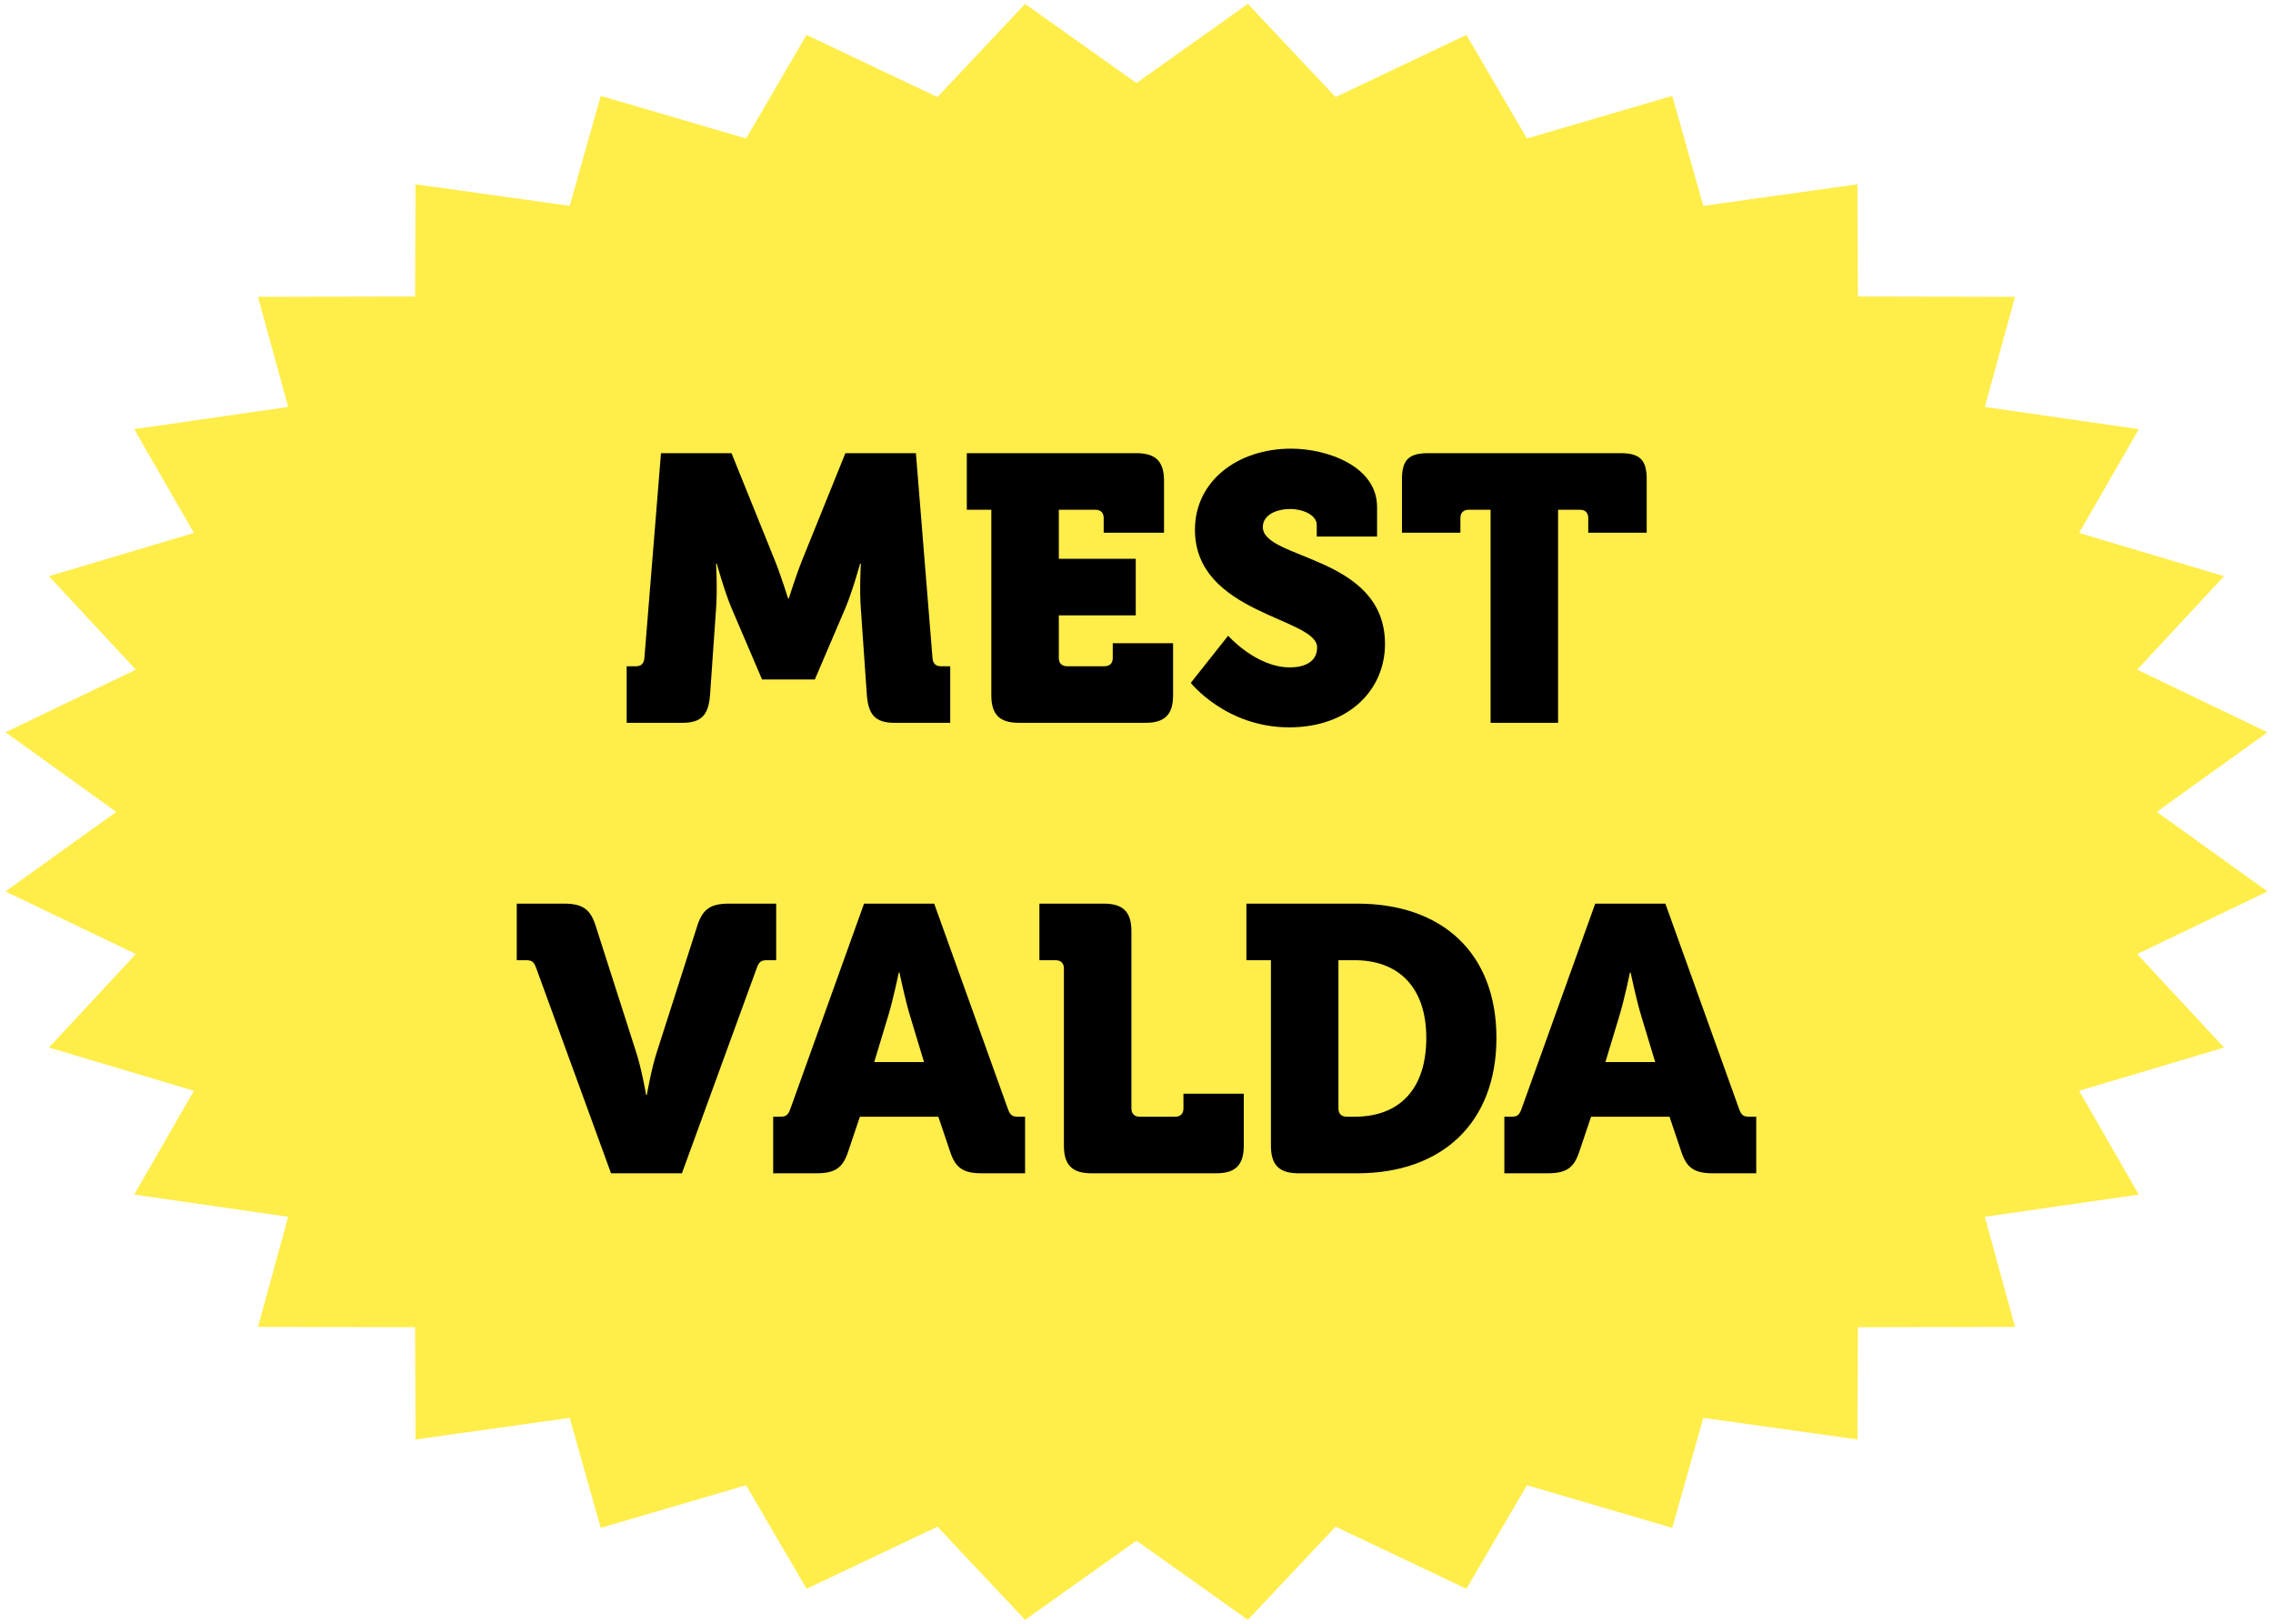 <?xml version="1.0" encoding="UTF-8"?>
<svg width="217px" height="155px" viewBox="0 0 217 155" version="1.1" xmlns="http://www.w3.org/2000/svg" xmlns:xlink="http://www.w3.org/1999/xlink">
    <title>MostPicked</title>
    <g id="Page-1" stroke="none" stroke-width="1" fill="none" fill-rule="evenodd">
        <g id="MostPicked">
            <path d="M119.069,1.033 L127.388,9.872 L139.796,3.985 L145.54,13.813 L159.303,9.773 L162.251,20.208 L176.834,18.166 L176.876,28.803 L191.716,28.833 L188.855,39.261 L203.387,41.356 L197.739,51.174 L211.414,55.252 L203.202,64.084 L215.501,69.989 L205.045,77.5 L215.501,85.011 L203.202,90.916 L211.414,99.748 L197.739,103.826 L203.387,113.644 L188.855,115.739 L191.716,126.167 L176.876,126.197 L176.834,136.834 L162.251,134.792 L159.303,145.227 L145.54,141.187 L139.796,151.015 L127.388,145.128 L119.069,153.967 L108.5,146.46 L97.931,153.967 L89.612,145.128 L77.204,151.015 L71.46,141.187 L57.697,145.227 L54.749,134.792 L40.166,136.834 L40.124,126.197 L25.284,126.167 L28.145,115.739 L13.613,113.644 L19.261,103.826 L5.586,99.748 L13.798,90.916 L1.499,85.011 L11.955,77.5 L1.499,69.989 L13.798,64.084 L5.586,55.252 L19.261,51.174 L13.613,41.356 L28.145,39.261 L25.284,28.833 L40.124,28.803 L40.166,18.166 L54.749,20.208 L57.697,9.773 L71.46,13.813 L77.204,3.985 L89.612,9.872 L97.931,1.033 L108.5,8.54 L119.069,1.033 Z" id="Star" stroke="#FFED4A" fill="#FFED4A"></path>
            <g id="MEST-VALDA" transform="translate(49.334, 42.828)" fill="#000000" fill-rule="nonzero">
                <path d="M10.494,26.172 L15.822,26.172 C17.658,26.172 18.306,25.38 18.45,23.544 L19.026,15.3 C19.17,13.356 19.026,10.98 19.026,10.98 L19.098,10.98 C19.098,10.98 19.854,13.716 20.538,15.3 L23.418,22.032 L28.458,22.032 L31.338,15.3 C32.022,13.716 32.778,10.98 32.778,10.98 L32.85,10.98 C32.85,10.98 32.706,13.356 32.85,15.3 L33.426,23.544 C33.57,25.38 34.218,26.172 36.054,26.172 L41.382,26.172 L41.382,20.772 L40.482,20.772 C39.978,20.772 39.726,20.484 39.69,19.98 L38.106,0.432 L31.374,0.432 L27.27,10.584 C26.622,12.204 25.974,14.292 25.974,14.292 L25.902,14.292 C25.902,14.292 25.254,12.204 24.606,10.584 L20.502,0.432 L13.77,0.432 L12.186,19.98 C12.15,20.484 11.898,20.772 11.394,20.772 L10.494,20.772 L10.494,26.172 Z" id="Path"></path>
                <path d="M45.306,23.544 C45.306,25.38 46.098,26.172 47.934,26.172 L60.03,26.172 C61.866,26.172 62.658,25.38 62.658,23.544 L62.658,18.576 L56.898,18.576 L56.898,19.98 C56.898,20.484 56.61,20.772 56.106,20.772 L52.542,20.772 C52.038,20.772 51.75,20.484 51.75,19.98 L51.75,15.912 L59.094,15.912 L59.094,10.512 L51.75,10.512 L51.75,5.832 L55.242,5.832 C55.746,5.832 56.034,6.12 56.034,6.624 L56.034,8.028 L61.794,8.028 L61.794,3.06 C61.794,1.224 61.002,0.432 59.166,0.432 L42.966,0.432 L42.966,5.832 L45.306,5.832 L45.306,23.544 Z" id="Path"></path>
                <path d="M64.35,22.356 C64.35,22.356 67.698,26.604 73.746,26.604 C79.542,26.604 82.89,22.932 82.89,18.648 C82.89,10.188 71.226,10.62 71.226,7.488 C71.226,6.3 72.558,5.76 73.854,5.76 C75.042,5.76 76.374,6.336 76.374,7.272 L76.374,8.388 L82.134,8.388 L82.134,5.58 C82.134,1.656 77.346,0 73.926,0 C68.814,0 64.746,3.096 64.746,7.74 C64.746,15.804 76.41,16.128 76.41,18.972 C76.41,20.412 75.114,20.88 73.818,20.88 C70.578,20.88 67.914,17.856 67.914,17.856 L64.35,22.356 Z" id="Path"></path>
                <path d="M92.97,26.172 L99.414,26.172 L99.414,5.832 L101.502,5.832 C102.006,5.832 102.294,6.12 102.294,6.624 L102.294,8.028 L107.874,8.028 L107.874,2.916 C107.874,1.08 107.226,0.432 105.39,0.432 L86.994,0.432 C85.158,0.432 84.51,1.08 84.51,2.916 L84.51,8.028 L90.09,8.028 L90.09,6.624 C90.09,6.12 90.378,5.832 90.882,5.832 L92.97,5.832 L92.97,26.172 Z" id="Path"></path>
                <path d="M9,69.172 L15.768,69.172 L22.896,49.624 C23.112,49.012 23.292,48.832 23.868,48.832 L24.768,48.832 L24.768,43.432 L20.268,43.432 C18.468,43.432 17.748,43.972 17.244,45.52 L13.392,57.544 C12.852,59.164 12.42,61.684 12.42,61.684 L12.348,61.684 C12.348,61.684 11.916,59.164 11.376,57.544 L7.524,45.52 C7.02,43.972 6.3,43.432 4.5,43.432 L0,43.432 L0,48.832 L0.9,48.832 C1.476,48.832 1.656,49.012 1.872,49.624 L9,69.172 Z" id="Path"></path>
                <path d="M24.48,69.172 L28.62,69.172 C30.42,69.172 31.14,68.632 31.644,67.084 L32.76,63.772 L40.248,63.772 L41.364,67.084 C41.868,68.632 42.588,69.172 44.388,69.172 L48.528,69.172 L48.528,63.772 L47.844,63.772 C47.268,63.772 47.088,63.592 46.872,62.98 L39.852,43.432 L33.156,43.432 L26.136,62.98 C25.92,63.592 25.74,63.772 25.164,63.772 L24.48,63.772 L24.48,69.172 Z M34.128,58.552 L35.424,54.268 C35.928,52.648 36.468,50.02 36.468,50.02 L36.54,50.02 C36.54,50.02 37.08,52.648 37.584,54.268 L38.88,58.552 L34.128,58.552 Z" id="Shape"></path>
                <path d="M52.236,66.544 C52.236,68.38 53.028,69.172 54.864,69.172 L66.78,69.172 C68.616,69.172 69.408,68.38 69.408,66.544 L69.408,61.576 L63.648,61.576 L63.648,62.98 C63.648,63.484 63.36,63.772 62.856,63.772 L59.472,63.772 C58.968,63.772 58.68,63.484 58.68,62.98 L58.68,46.06 C58.68,44.224 57.888,43.432 56.052,43.432 L49.896,43.432 L49.896,48.832 L51.444,48.832 C51.948,48.832 52.236,49.12 52.236,49.624 L52.236,66.544 Z" id="Path"></path>
                <path d="M72,66.544 C72,68.38 72.792,69.172 74.628,69.172 L80.244,69.172 C88.344,69.172 93.528,64.348 93.528,56.248 C93.528,48.148 88.344,43.432 80.244,43.432 L69.66,43.432 L69.66,48.832 L72,48.832 L72,66.544 Z M78.444,62.98 L78.444,48.832 L79.992,48.832 C84.132,48.832 86.832,51.352 86.832,56.248 C86.832,61.18 84.24,63.772 79.992,63.772 L79.236,63.772 C78.732,63.772 78.444,63.484 78.444,62.98 Z" id="Shape"></path>
                <path d="M94.284,69.172 L98.424,69.172 C100.224,69.172 100.944,68.632 101.448,67.084 L102.564,63.772 L110.052,63.772 L111.168,67.084 C111.672,68.632 112.392,69.172 114.192,69.172 L118.332,69.172 L118.332,63.772 L117.648,63.772 C117.072,63.772 116.892,63.592 116.676,62.98 L109.656,43.432 L102.96,43.432 L95.94,62.98 C95.724,63.592 95.544,63.772 94.968,63.772 L94.284,63.772 L94.284,69.172 Z M103.932,58.552 L105.228,54.268 C105.732,52.648 106.272,50.02 106.272,50.02 L106.344,50.02 C106.344,50.02 106.884,52.648 107.388,54.268 L108.684,58.552 L103.932,58.552 Z" id="Shape"></path>
            </g>
        </g>
    </g>
</svg>